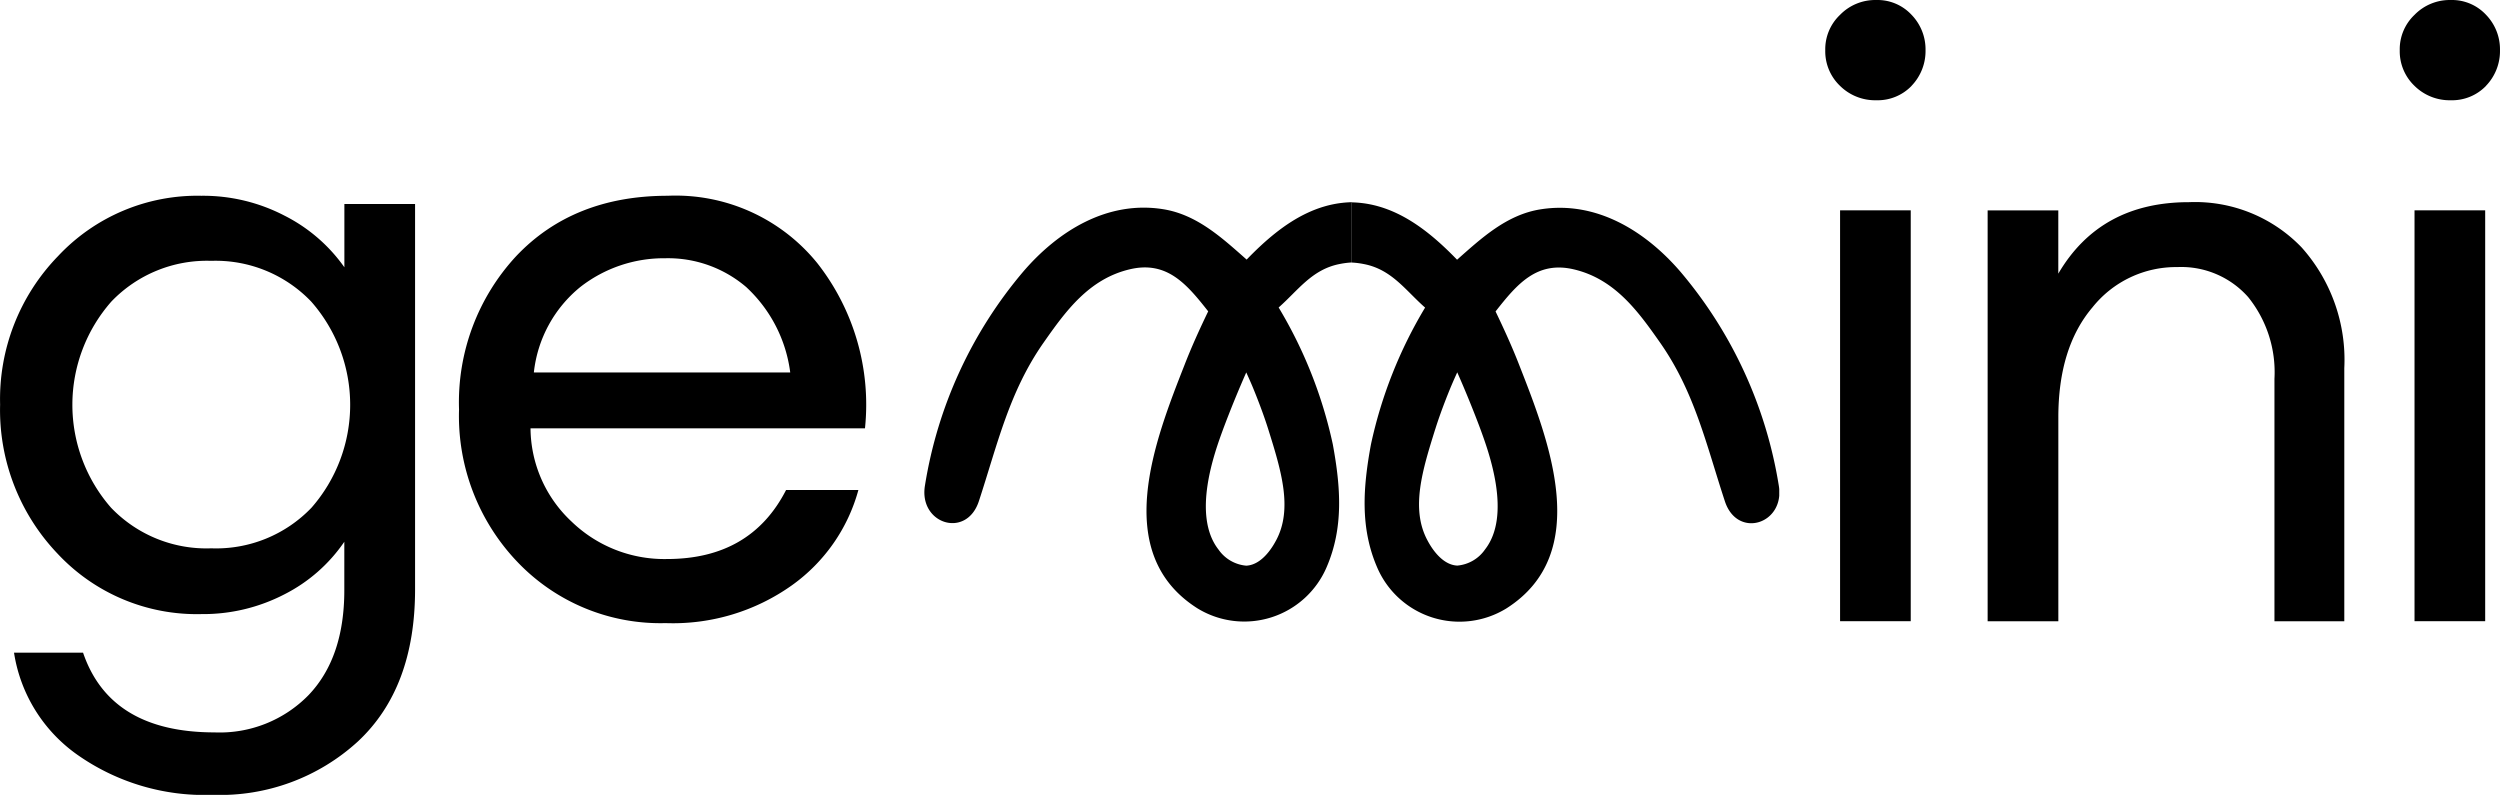 <?xml version="1.0" encoding="utf-8"?>
<svg xmlns="http://www.w3.org/2000/svg" xmlns:xlink="http://www.w3.org/1999/xlink" width="189.173" height="60.146" viewBox="0 0 189.173 60.146">
  <defs>
    <clipPath id="clip-path">
      <rect id="Rettangolo_1719" data-name="Rettangolo 1719" width="32.348" height="31.85" fill="none"/>
    </clipPath>
    <clipPath id="clip-path-2">
      <rect id="Rettangolo_1720" data-name="Rettangolo 1720" width="32.348" height="31.85" transform="translate(32.348 31.85) rotate(180)" fill="none"/>
    </clipPath>
  </defs>
  <g id="gemini-logo" transform="translate(0.008 -0.008)">
    <g id="c" transform="translate(-0.008 0.008)">
      <path id="Tracciato_1889" data-name="Tracciato 1889" d="M16.1,107.721a16.727,16.727,0,0,1-10.229-3.016,11.61,11.61,0,0,1-4.818-7.741H6.278q2.051,6.027,9.949,6.031a9.4,9.4,0,0,0,7.119-2.828q2.7-2.831,2.7-7.928V88.57a12.125,12.125,0,0,1-4.538,3.98,13.373,13.373,0,0,1-6.28,1.493A14.408,14.408,0,0,1,4.35,89.473,15.752,15.752,0,0,1,0,78.184,15.529,15.529,0,0,1,4.381,66.959,14.436,14.436,0,0,1,15.23,62.389a13.345,13.345,0,0,1,6.283,1.5A12.354,12.354,0,0,1,26.051,67.8V63.013H31.4V92.177q0,7.462-4.322,11.5A15.441,15.441,0,0,1,16.1,107.721ZM8.392,85.989a9.986,9.986,0,0,0,7.587,3.077,9.989,9.989,0,0,0,7.587-3.077,11.821,11.821,0,0,0-.031-15.6,10.014,10.014,0,0,0-7.556-3.077,10.014,10.014,0,0,0-7.556,3.077,11.821,11.821,0,0,0-.031,15.6Z" transform="translate(0.008 -47.575)"/>
      <path id="Tracciato_1890" data-name="Tracciato 1890" d="M161.926,94.726a14.947,14.947,0,0,1-11.225-4.6,15.977,15.977,0,0,1-4.445-11.566,16.261,16.261,0,0,1,4.322-11.6q4.325-4.569,11.471-4.571a13.8,13.8,0,0,1,11.317,5.1,17.335,17.335,0,0,1,3.607,12.5H151.665a9.742,9.742,0,0,0,3.109,7.057,10.1,10.1,0,0,0,7.214,2.831q6.343,0,9.016-5.224h5.471a13.088,13.088,0,0,1-5.034,7.214,15.529,15.529,0,0,1-9.514,2.861Zm6.093-25.4a9.1,9.1,0,0,0-6.155-2.208,10.277,10.277,0,0,0-6.435,2.178,9.674,9.674,0,0,0-3.512,6.466h19.4a10.631,10.631,0,0,0-3.3-6.435Z" transform="translate(-111.521 -47.576)"/>
      <path id="Tracciato_1891" data-name="Tracciato 1891" d="M588.177,6.506A3.565,3.565,0,0,1,585.5,7.594a3.779,3.779,0,0,1-2.736-1.088,3.617,3.617,0,0,1-1.118-2.7,3.584,3.584,0,0,1,1.118-2.674A3.721,3.721,0,0,1,585.5.009a3.521,3.521,0,0,1,2.674,1.118A3.758,3.758,0,0,1,589.234,3.8a3.8,3.8,0,0,1-1.057,2.7Zm-5.41,40.508V15.926h5.347V47.014Z" transform="translate(-443.53 -0.008)"/>
      <path id="Tracciato_1892" data-name="Tracciato 1892" d="M633.38,96.129V65.041h5.347v4.787q3.17-5.41,9.887-5.409a11.183,11.183,0,0,1,8.52,3.419,12.759,12.759,0,0,1,3.234,9.142V96.131h-5.285V77.785a9.052,9.052,0,0,0-1.99-6.185,6.756,6.756,0,0,0-5.347-2.269,8.093,8.093,0,0,0-6.435,3.049q-2.583,3.045-2.581,8.332v15.42h-5.347Z" transform="translate(-482.977 -49.121)"/>
      <path id="Tracciato_1893" data-name="Tracciato 1893" d="M771.237,6.506a3.565,3.565,0,0,1-2.674,1.088,3.779,3.779,0,0,1-2.736-1.088,3.616,3.616,0,0,1-1.118-2.7,3.584,3.584,0,0,1,1.118-2.674A3.721,3.721,0,0,1,768.563.009a3.522,3.522,0,0,1,2.674,1.118A3.758,3.758,0,0,1,772.294,3.8a3.8,3.8,0,0,1-1.057,2.7Zm-5.41,40.508V15.926h5.347V47.014Z" transform="translate(-583.122 -0.008)"/>
      <g id="Raggruppa_2578" data-name="Raggruppa 2578" transform="translate(69.94 15.298)">
        <g id="Raggruppa_2576" data-name="Raggruppa 2576" transform="translate(0 0.002)" clip-path="url(#clip-path)">
          <path id="Tracciato_1894" data-name="Tracciato 1894" d="M359,86.429a36.73,36.73,0,0,0-6.487-15.1c-2.187-3.035-5.11-5.708-8.9-6.387-3.521-.629-6.155,1.276-8.558,3.562-1.785-1.539-3.545-3.22-5.894-3.806-4.234-1.064-7.435,1.166-10.241,4.074-1.864-1.646-3.758-3.4-6.307-3.811C308.38,64.28,304.645,66.611,302,69.7a33.1,33.1,0,0,0-7.419,16.146c-.506,2.916,3.13,4.089,4.077,1.205,1.405-4.281,2.282-8.266,4.9-12,1.66-2.368,3.424-4.818,6.53-5.547,2.8-.658,4.3,1.121,5.922,3.184-.627,1.3-1.251,2.667-1.773,4.011C312,82.4,308.593,90.982,315.2,95.164a6.779,6.779,0,0,0,9.771-3.116c1.294-2.994,1.064-6.053.47-9.289a33.97,33.97,0,0,0-4.1-10.362c1.463-1.287,2.5-2.857,4.574-3.282,3.094-.634,4.609,1.123,6.468,3.365A45.423,45.423,0,0,0,330,78.145c-1.873,5.782-3.825,15.781,3.875,18.018a6.753,6.753,0,0,0,8.646-4.723c.942-3.25.183-6.594-.748-9.942a44.082,44.082,0,0,0-3.913-9.168c1.249-1.422,2.531-3.106,4.609-2.968,3.016.2,5.055,2.712,6.656,4.877,3.063,4.144,4.22,8.563,5.829,13.35.969,2.88,4.59,1.766,4.058-1.164Zm-37.848,3.583c-.176.328-.993,1.859-2.261,1.921a2.855,2.855,0,0,1-2.1-1.218c-2.04-2.607-.284-7.387.345-9.1.055-.147.558-1.51,1.313-3.287.185-.435.34-.791.442-1.019.1.225.261.574.442,1,0,0,.717,1.693,1.218,3.289.966,3.089,1.883,6.017.6,8.417Zm16.99-4.325c.316,1.7.838,3.933-.406,5.563a2.745,2.745,0,0,1-3.669.213,2.987,2.987,0,0,1-.957-2.056,20.415,20.415,0,0,1,.41-7.114,36.837,36.837,0,0,1,1.646-5.222c.045.111.107.185.15.284a37.074,37.074,0,0,1,2.824,8.33Z" transform="translate(-294.527 -64.429)"/>
        </g>
        <g id="Raggruppa_2577" data-name="Raggruppa 2577" transform="translate(32.346)" clip-path="url(#clip-path-2)">
          <path id="Tracciato_1895" data-name="Tracciato 1895" d="M299.355,87.605c1.61-4.787,2.765-9.206,5.829-13.35,1.6-2.166,3.64-4.676,6.656-4.877,2.073-.138,3.357,1.546,4.609,2.968a44.155,44.155,0,0,0-3.913,9.168c-.931,3.35-1.69,6.689-.748,9.942a6.753,6.753,0,0,0,8.646,4.723c7.7-2.237,5.748-12.236,3.875-18.018A45.448,45.448,0,0,0,321.93,72.5c1.859-2.244,3.374-4,6.468-3.365,2.076.425,3.111,2,4.574,3.282a33.969,33.969,0,0,0-4.1,10.365c-.594,3.234-.826,6.292.47,9.289a6.777,6.777,0,0,0,9.771,3.116c6.606-4.184,3.2-12.763.964-18.467-.525-1.347-1.149-2.714-1.773-4.011,1.617-2.061,3.12-3.842,5.922-3.184,3.106.731,4.87,3.18,6.53,5.547,2.614,3.733,3.493,7.717,4.9,12,.947,2.887,4.583,1.712,4.077-1.205a33.134,33.134,0,0,0-7.423-16.144c-2.645-3.084-6.382-5.416-10.612-4.739-2.548.406-4.445,2.163-6.307,3.811-2.809-2.907-6.007-5.134-10.241-4.074-2.346.586-4.108,2.269-5.894,3.806-2.405-2.287-5.034-4.191-8.558-3.562-3.79.676-6.715,3.353-8.9,6.387a36.731,36.731,0,0,0-6.487,15.1c-.532,2.93,3.089,4.042,4.058,1.164Zm34.39-6c.5-1.6,1.218-3.289,1.218-3.289.181-.425.338-.774.442-1,.1.228.257.584.442,1.019.755,1.778,1.259,3.139,1.313,3.287.629,1.715,2.384,6.494.345,9.1a2.847,2.847,0,0,1-2.1,1.218c-1.268-.062-2.088-1.593-2.261-1.921-1.282-2.4-.366-5.326.6-8.417Zm-14.767-4.239c.043-.1.1-.173.15-.284a37.438,37.438,0,0,1,1.646,5.222,20.417,20.417,0,0,1,.411,7.114,2.972,2.972,0,0,1-.957,2.056,2.756,2.756,0,0,1-3.669-.213c-1.242-1.631-.722-3.859-.406-5.563a37.187,37.187,0,0,1,2.824-8.33Z" transform="translate(-327.422 -64.44)"/>
        </g>
      </g>
    </g>
  </g>
</svg>